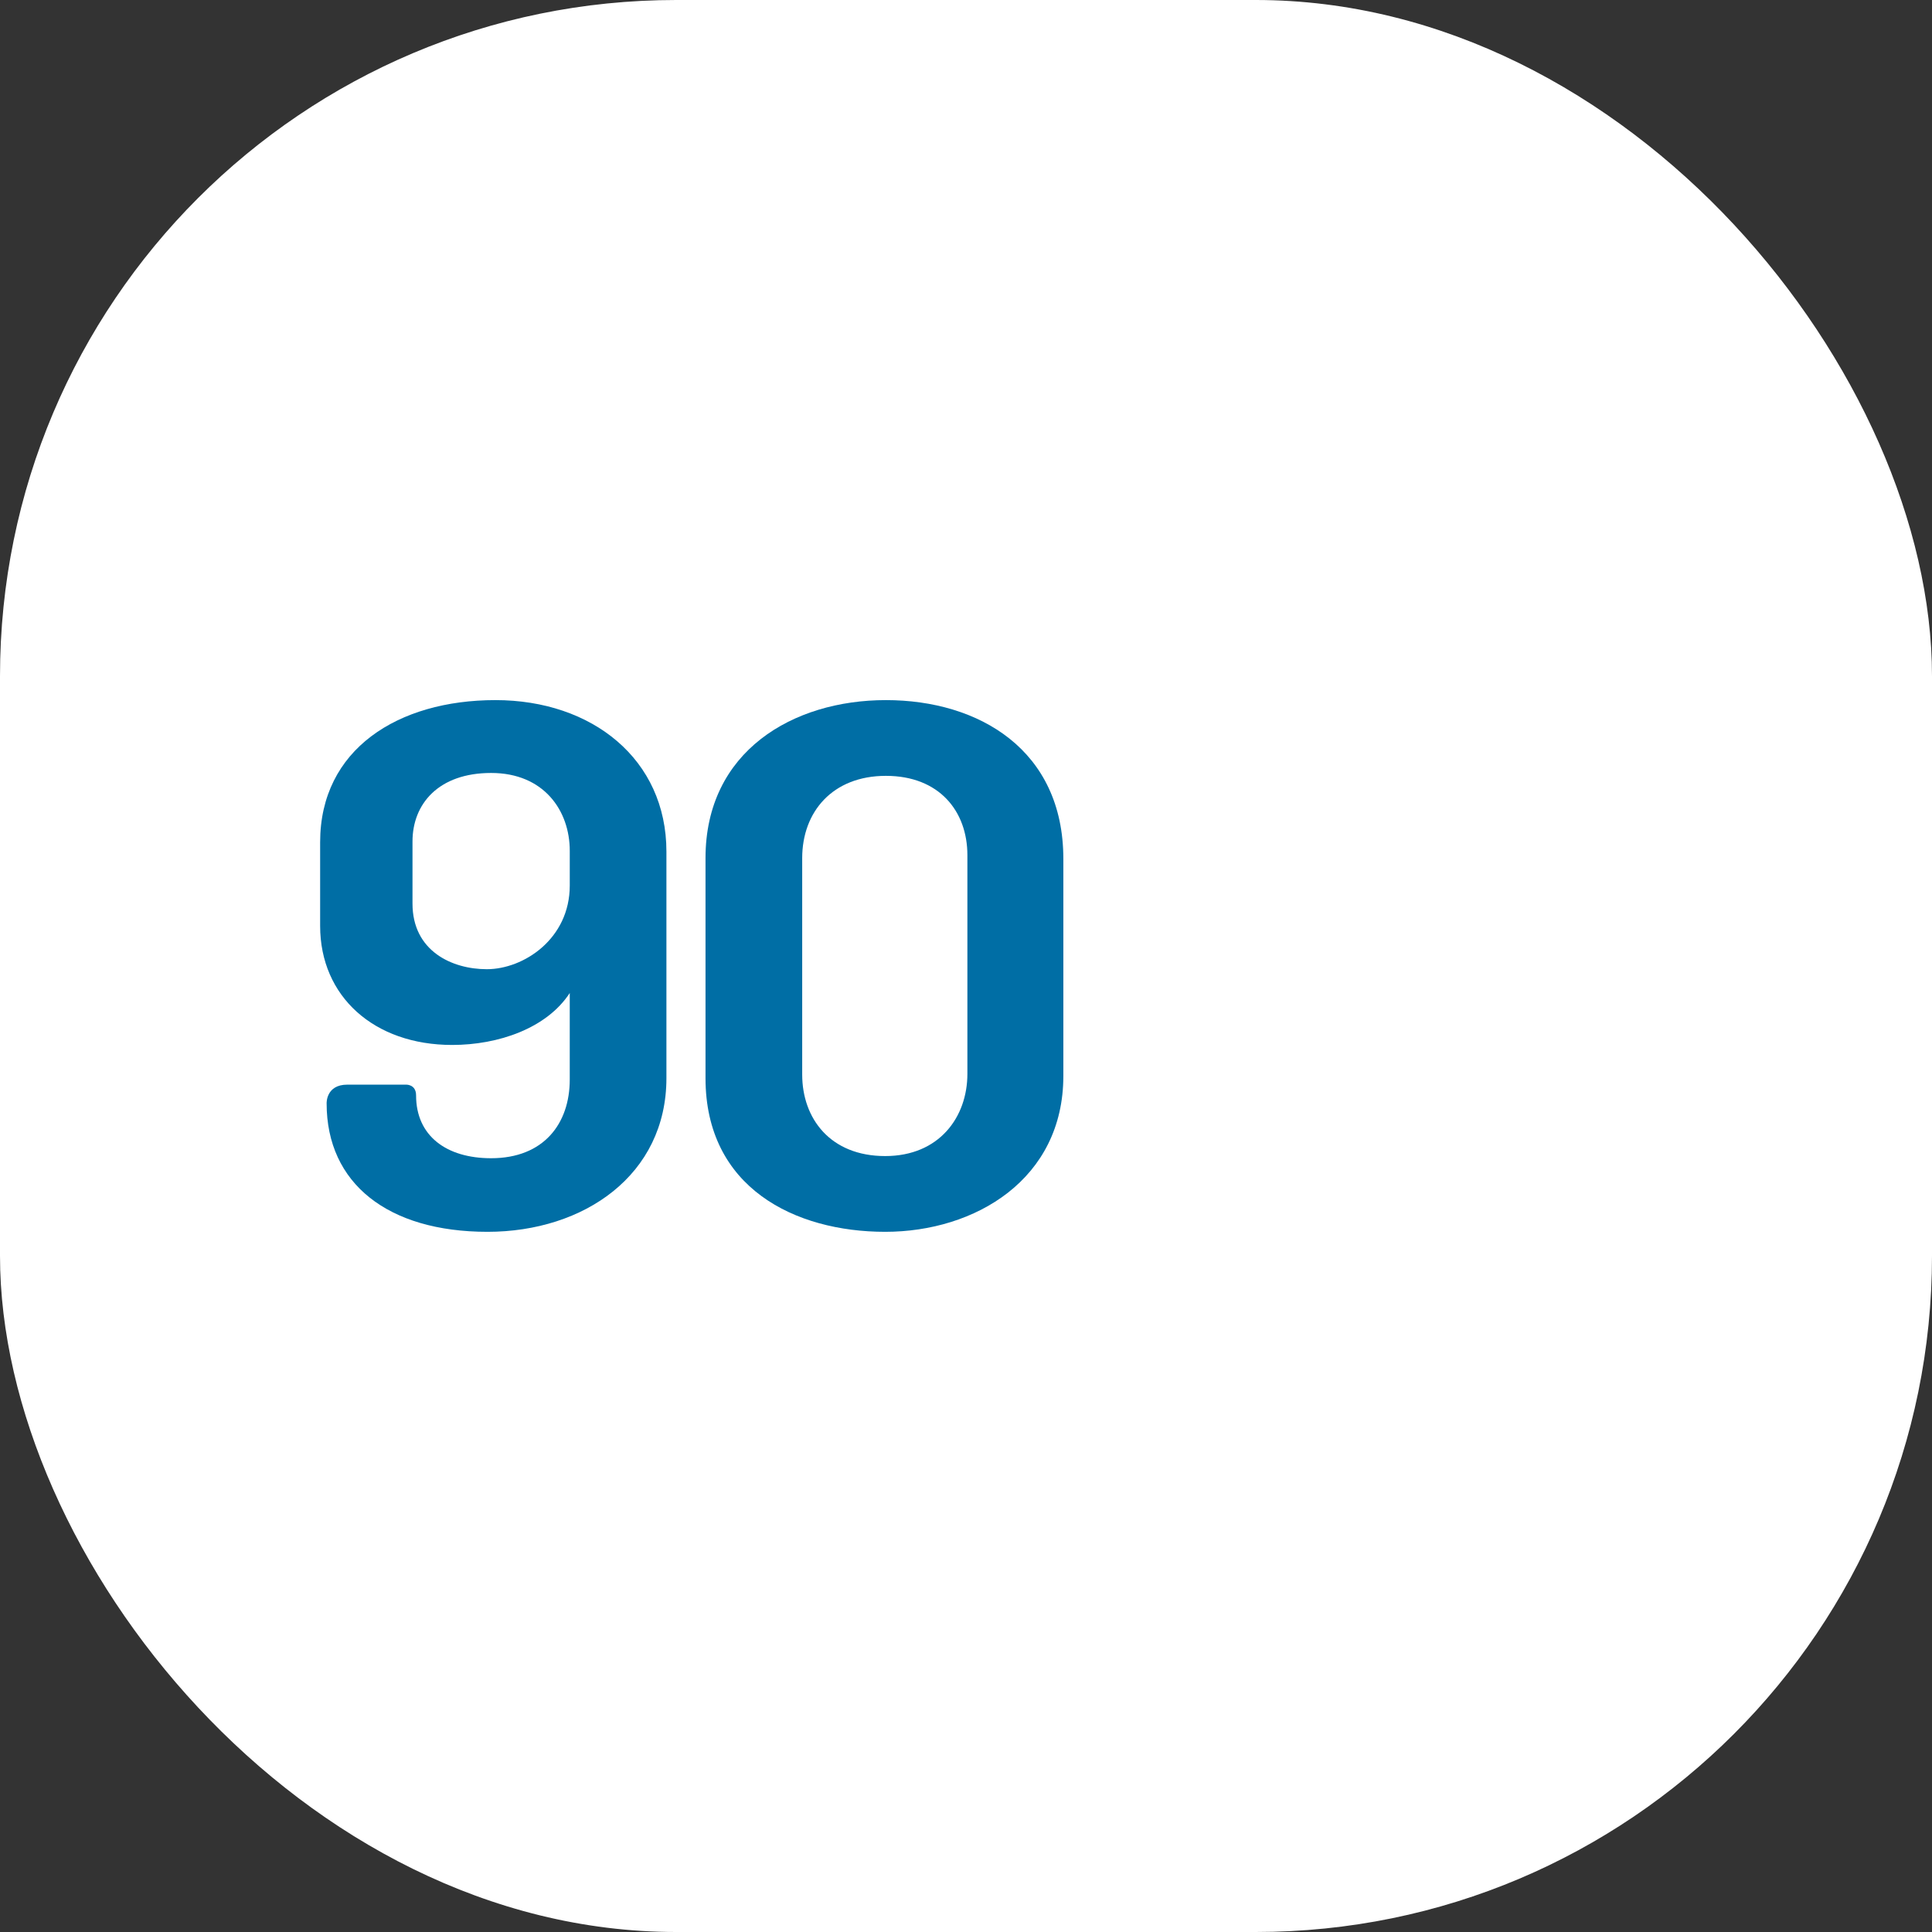 <svg xmlns="http://www.w3.org/2000/svg" version="1.1"
     width="1000" height="1000">
    <rect width="100%" height="100%" fill="#333333" stroke="none"/>
    <style>
        #light-icon {
        display: inline;
        }
        #dark-icon {
        display: none;
        }

        @media (prefers-color-scheme: dark) {
        #light-icon {
        display: none;
        }
        #dark-icon {
        display: inline;
        }
        }
    </style>
    <g id="light-icon">
        <svg xmlns="http://www.w3.org/2000/svg" version="1.1"
             width="1000" height="1000">
            <g clip-path="url(#SvgjsClipPath1037)">
                <rect width="1000" height="1000" fill="#ffffff"></rect>
                <g transform="matrix(0.715,0,0,0.715,150,352.687)">
                    <svg xmlns="http://www.w3.org/2000/svg" version="1.1"
                         width="978.87" height="412">
                        <svg version="1.1" id="Layer_1" xmlns="http://www.w3.org/2000/svg" x="0px" y="0px" viewBox="0 0 978.87 412" style="enable-background:new 0 0 978.87 412;" xml:space="preserve">
<style type="text/css">
	.st0{fill:#EC652A;}
	.st1{fill:#006EA5;}
</style>
    <g>
	<g>
		<path class="st0" d="M898.41,113.47h47.52c6.06,0,10.97,4.91,10.97,10.97v256.78c0,6.06-4.91,10.97-10.97,10.97h-47.52
			c-6.06,0-10.97-4.91-10.97-10.97V124.44C887.44,118.38,892.35,113.47,898.41,113.47z"></path>
	</g>
        <path class="st0" d="M838.92,19.82H582.15c-6.06,0-10.97,4.91-10.97,10.97V78.3c0,6.06,4.91,10.97,10.97,10.97h95.83v291.95
		c0,6.06,4.91,10.97,10.97,10.97h47.52c6.06,0,10.97-4.91,10.97-10.97V89.27h91.49c6.06,0,10.97-4.91,10.97-10.97V30.78
		C849.89,24.73,844.98,19.82,838.92,19.82z"></path>
        <path class="st1" d="M300.94,287.21V127.92c0-77.29,63.19-114.37,130.57-114.37c67.37,0,128.47,36.04,128.47,114.9v157.2
		c0,74.69-63.71,112.81-129,112.81C365.7,398.45,300.94,366.59,300.94,287.21z M490.52,284.08V125.83
		c0-31.86-20.37-57.45-59.01-57.45c-38.65,0-60.58,26.11-60.58,59.54V284.6c0,31.86,20.37,59.02,60.06,59.02
		C470.15,343.62,490.52,315.41,490.52,284.08z"></path>
        <path class="st1" d="M148.87,13.55c-70.51,0-126.91,35.51-126.91,102.89v60.58c0,51.18,39.17,86.17,95.57,86.17
		c33.42,0,68.41-12.01,85.13-37.6v62.67c0,31.86-18.8,56.93-56.93,56.93c-32.38,0-54.31-16.19-54.31-45.44
		c0-8.41-7.59-7.83-7.59-7.83H41.59c-15.52,0-14.93,13.58-14.93,13.58c0,57.97,44.39,92.96,116.46,92.96
		c69.99,0,129.52-41.26,129.52-111.24V123.22C272.65,56.37,218.86,13.55,148.87,13.55z M202.67,147.77
		c0,38.65-33.42,60.58-60.06,60.58c-25.07,0-53.79-13.05-53.79-47.53v-44.91c0-27.16,18.8-49.62,56.92-49.62
		c38.12,0,56.93,27.16,56.93,56.41V147.77z"></path>
        <g>
		<path class="st0" d="M898.52,19.82h47.3c6.03,0,10.92,4.89,10.92,10.92v47.63c0,6.03-4.89,10.92-10.92,10.92h-47.3
			c-6.03,0-10.92-4.89-10.92-10.92V30.73C887.6,24.7,892.49,19.82,898.52,19.82z"></path>
	</g>
        <g>
		<path class="st0" d="M406.81,171.27h47.3c6.03,0,10.92,4.89,10.92,10.92v47.63c0,6.03-4.89,10.92-10.92,10.92h-47.3
			c-6.03,0-10.92-4.89-10.92-10.92v-47.63C395.89,176.16,400.78,171.27,406.81,171.27z"></path>
	</g>
</g>
</svg>
                    </svg>
                </g>
            </g>
            <defs>
                <clipPath id="SvgjsClipPath1037">
                    <rect width="1000" height="1000" x="0" y="0" rx="350" ry="350"></rect>
                </clipPath>
            </defs>
        </svg>
    </g>
    <g id="dark-icon">
        <svg xmlns="http://www.w3.org/2000/svg" version="1.1"
             width="1000" height="1000">
            <g>
                <g transform="matrix(1.022,0,0,1.022,0,289.553)">
                    <svg xmlns="http://www.w3.org/2000/svg" version="1.1"
                         width="978.87" height="412">
                        <svg version="1.1" id="Layer_1" xmlns="http://www.w3.org/2000/svg" x="0px" y="0px" viewBox="0 0 978.87 412" style="enable-background:new 0 0 978.87 412;" xml:space="preserve">
<style type="text/css">
	.st0{fill:#FFFFFF;}
</style>
    <g>
	<path class="st0" d="M898.41,113.47h47.52c6.06,0,10.97,4.91,10.97,10.97v256.78c0,6.06-4.91,10.97-10.97,10.97h-47.52
		c-6.06,0-10.97-4.91-10.97-10.97V124.44C887.44,118.38,892.35,113.47,898.41,113.47z"></path>
</g>
    <path class="st0" d="M838.92,19.82H582.15c-6.06,0-10.97,4.91-10.97,10.97V78.3c0,6.06,4.91,10.97,10.97,10.97h95.83v291.95
	c0,6.06,4.91,10.97,10.97,10.97h47.52c6.06,0,10.97-4.91,10.97-10.97V89.27h91.49c6.06,0,10.97-4.91,10.97-10.97V30.78
	C849.89,24.73,844.98,19.82,838.92,19.82z"></path>
    <path class="st0" d="M300.94,287.21V127.92c0-77.29,63.19-114.37,130.57-114.37c67.37,0,128.47,36.04,128.47,114.9v157.2
	c0,74.69-63.71,112.81-129,112.81C365.7,398.45,300.94,366.59,300.94,287.21z M490.52,284.08V125.83
	c0-31.86-20.37-57.45-59.01-57.45c-38.65,0-60.58,26.11-60.58,59.54V284.6c0,31.86,20.37,59.02,60.06,59.02
	C470.15,343.62,490.52,315.41,490.52,284.08z"></path>
    <path class="st0" d="M148.87,13.55c-70.51,0-126.91,35.51-126.91,102.89v60.58c0,51.18,39.17,86.17,95.57,86.17
	c33.42,0,68.41-12.01,85.13-37.6v62.67c0,31.86-18.8,56.93-56.93,56.93c-32.38,0-54.31-16.19-54.31-45.44
	c0-8.41-7.59-7.83-7.59-7.83H41.59c-15.52,0-14.93,13.58-14.93,13.58c0,57.97,44.39,92.96,116.46,92.96
	c69.99,0,129.52-41.26,129.52-111.24V123.22C272.65,56.37,218.86,13.55,148.87,13.55z M202.67,147.77
	c0,38.65-33.42,60.58-60.06,60.58c-25.07,0-53.79-13.05-53.79-47.53v-44.91c0-27.16,18.8-49.62,56.92-49.62
	c38.12,0,56.93,27.16,56.93,56.41V147.77z"></path>
    <g>
	<path class="st0" d="M898.52,19.82h47.3c6.03,0,10.92,4.89,10.92,10.92v47.63c0,6.03-4.89,10.92-10.92,10.92h-47.3
		c-6.03,0-10.92-4.89-10.92-10.92V30.73C887.6,24.7,892.49,19.82,898.52,19.82z"></path>
</g>
    <g>
	<path class="st0" d="M406.81,171.27h47.3c6.03,0,10.92,4.89,10.92,10.92v47.63c0,6.03-4.89,10.92-10.92,10.92h-47.3
		c-6.03,0-10.92-4.89-10.92-10.92v-47.63C395.89,176.16,400.78,171.27,406.81,171.27z"></path>
</g>
</svg>
                    </svg>
                </g>
            </g>
        </svg>
    </g>
</svg>